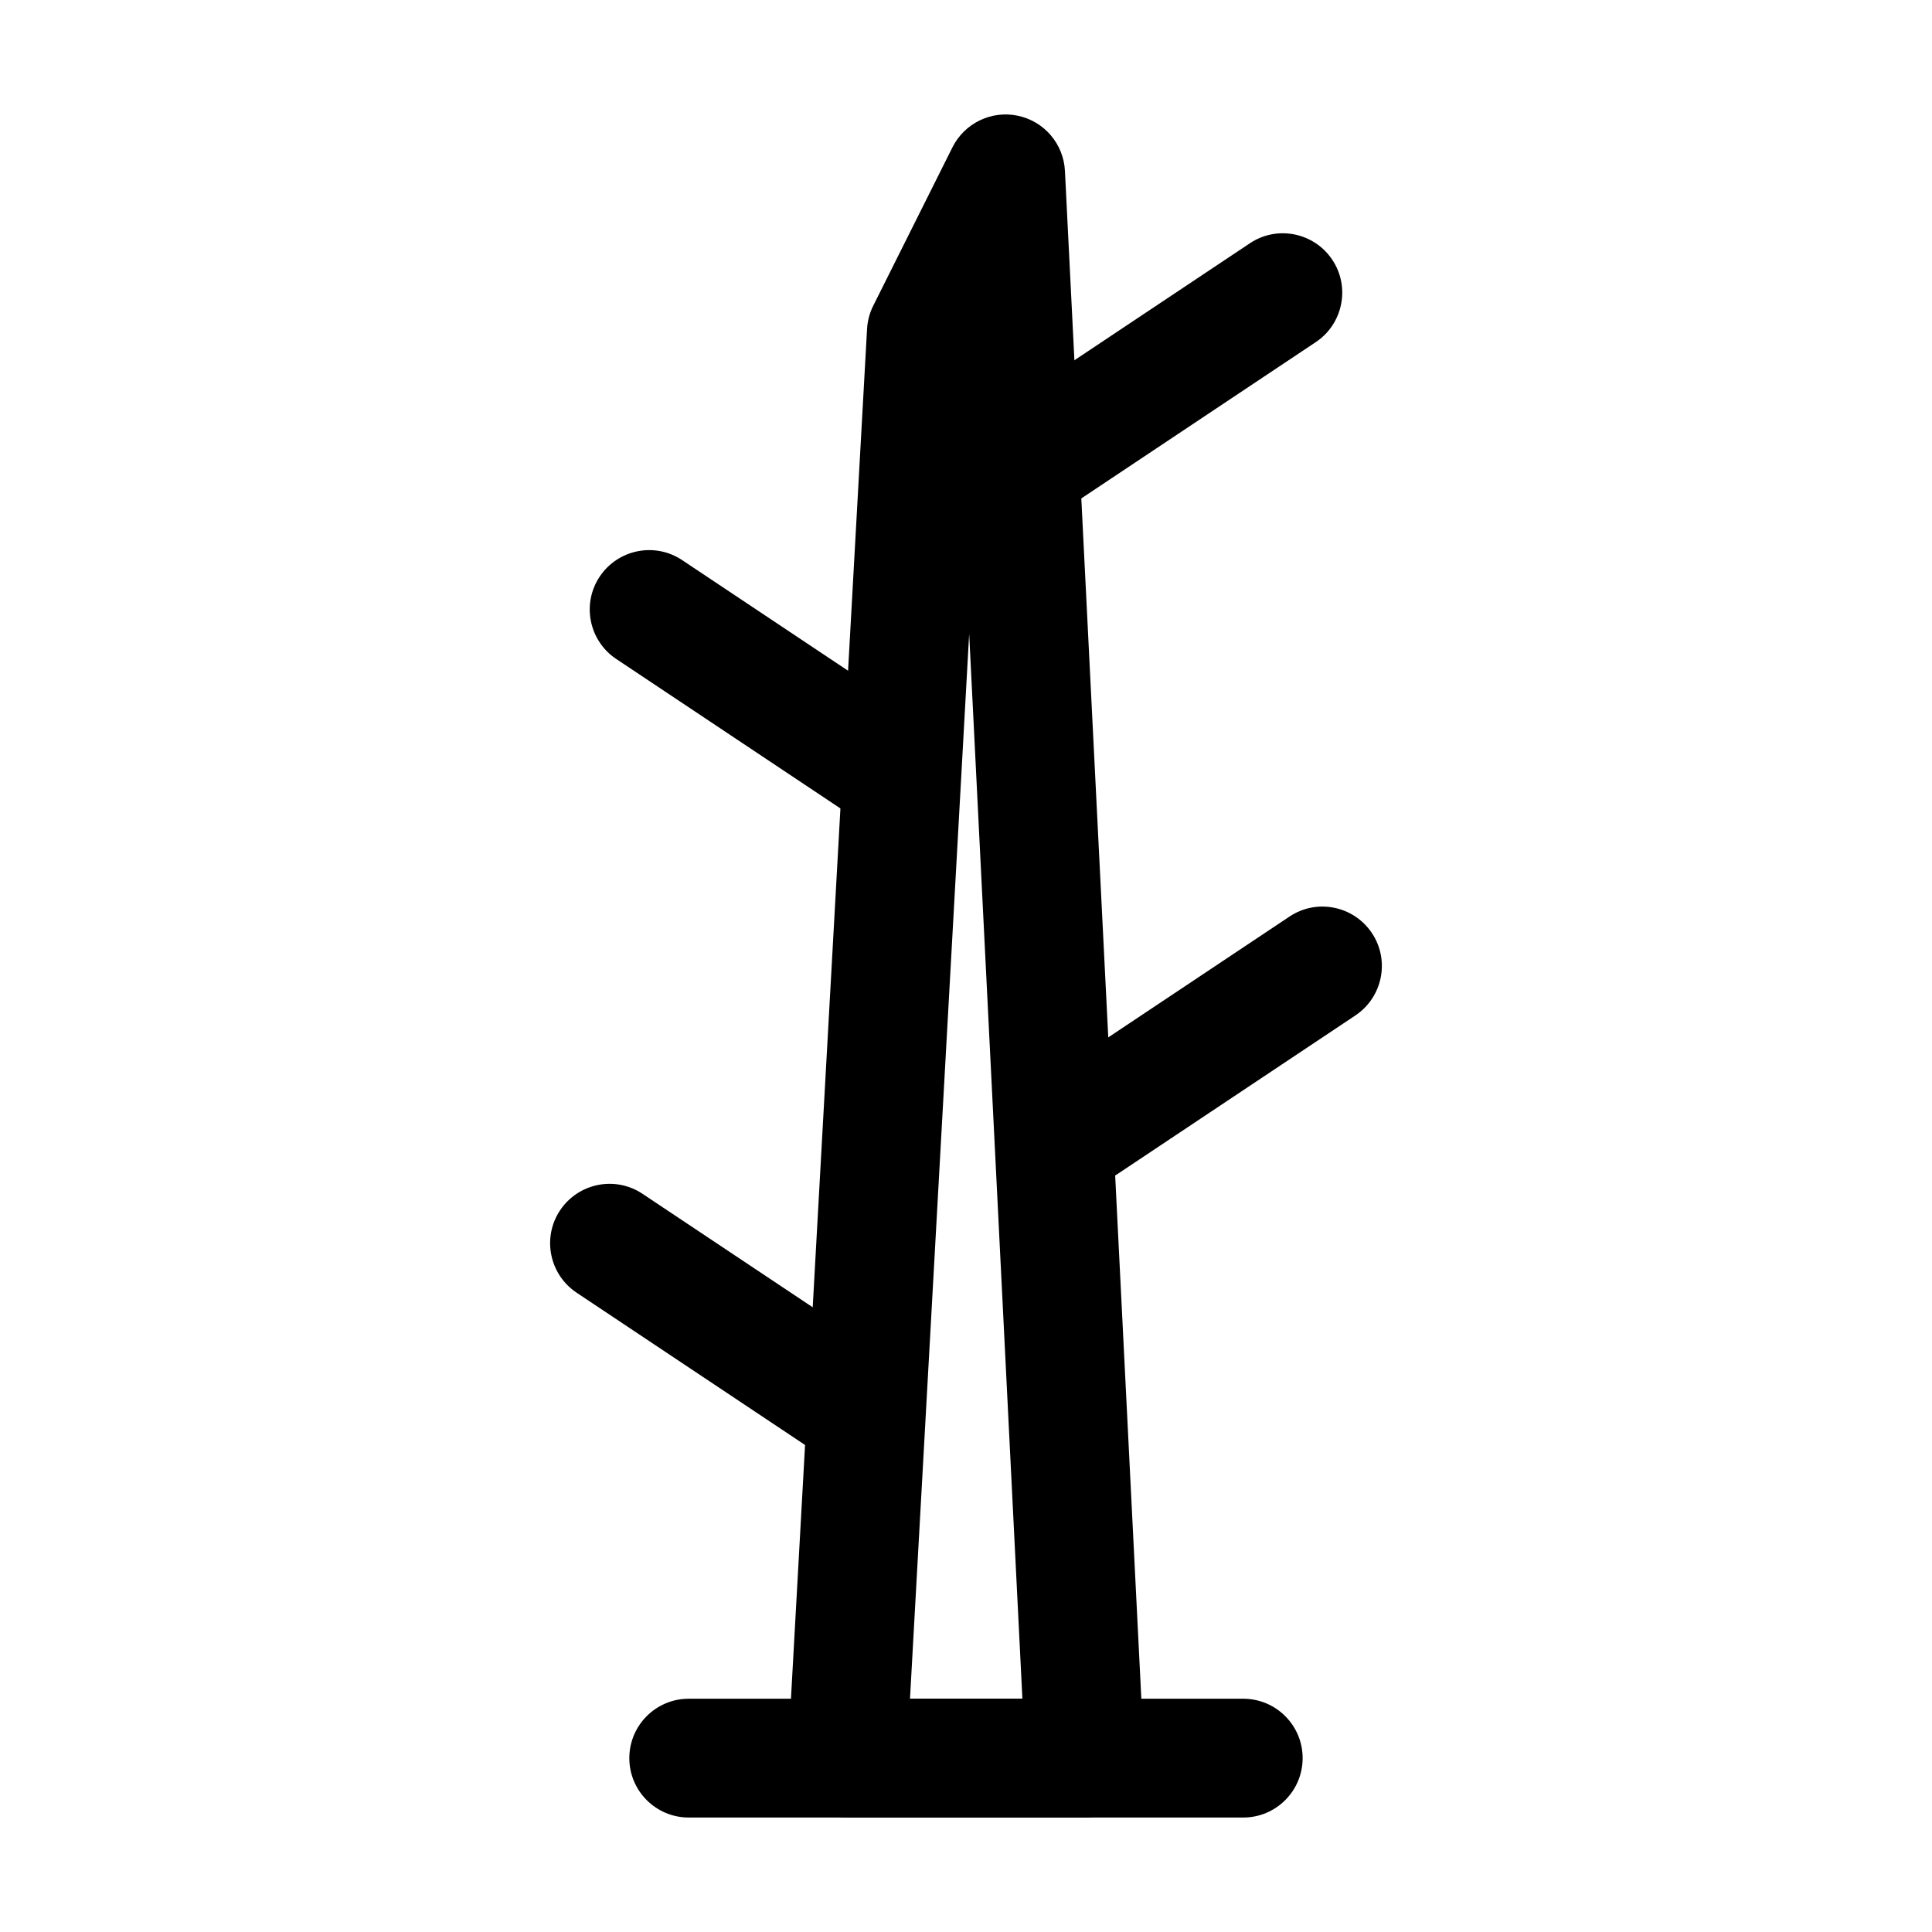 <?xml version="1.0" encoding="UTF-8"?>
<!-- Uploaded to: SVG Repo, www.svgrepo.com, Generator: SVG Repo Mixer Tools -->
<svg fill="#000000" width="800px" height="800px" version="1.1" viewBox="144 144 512 512" xmlns="http://www.w3.org/2000/svg">
 <g fill-rule="evenodd">
  <path d="m473.47 594.18h-146.95c-8.691 0-15.742 7.055-15.742 15.742 0 8.691 7.055 15.742 15.742 15.742h146.95c8.691 0 15.742-7.055 15.742-15.742 0-8.691-7.055-15.742-15.742-15.742z"/>
  <path d="m431.49 625.66c4.305 0 8.438-1.762 11.398-4.891 2.981-3.129 4.535-7.328 4.324-11.629l-20.992-419.84c-0.355-7.16-5.481-13.16-12.492-14.633-7.012-1.469-14.105 1.973-17.32 8.375l-20.992 41.984c-0.965 1.91-1.512 4.008-1.637 6.152l-20.992 377.86c-0.23 4.324 1.324 8.566 4.281 11.691 2.981 3.148 7.117 4.934 11.441 4.934zm-30.648-313.64 14.105 282.16h-29.789l15.68-282.16z"/>
  <path d="m429.72 276.65 62.977-41.984c7.223-4.828 9.195-14.609 4.367-21.832-4.828-7.223-14.609-9.195-21.832-4.367l-62.977 41.984c-7.223 4.828-9.195 14.609-4.367 21.832s14.609 9.195 21.832 4.367z"/>
  <path d="m307.3 318.63 62.977 41.984c7.223 4.828 17.004 2.856 21.832-4.367s2.856-17.004-4.367-21.832l-62.977-41.984c-7.223-4.828-17.004-2.856-21.832 4.367-4.828 7.223-2.856 17.004 4.367 21.832z"/>
  <path d="m440.22 455.08 62.977-41.984c7.223-4.828 9.195-14.609 4.367-21.832s-14.609-9.195-21.832-4.367l-62.977 41.984c-7.223 4.828-9.195 14.609-4.367 21.832s14.609 9.195 21.832 4.367z"/>
  <path d="m296.8 486.57 62.977 41.984c7.223 4.828 17.004 2.856 21.832-4.367s2.856-17.004-4.367-21.832l-62.977-41.984c-7.223-4.828-17.004-2.856-21.832 4.367-4.828 7.223-2.856 17.004 4.367 21.832z"/>
 </g>
</svg>